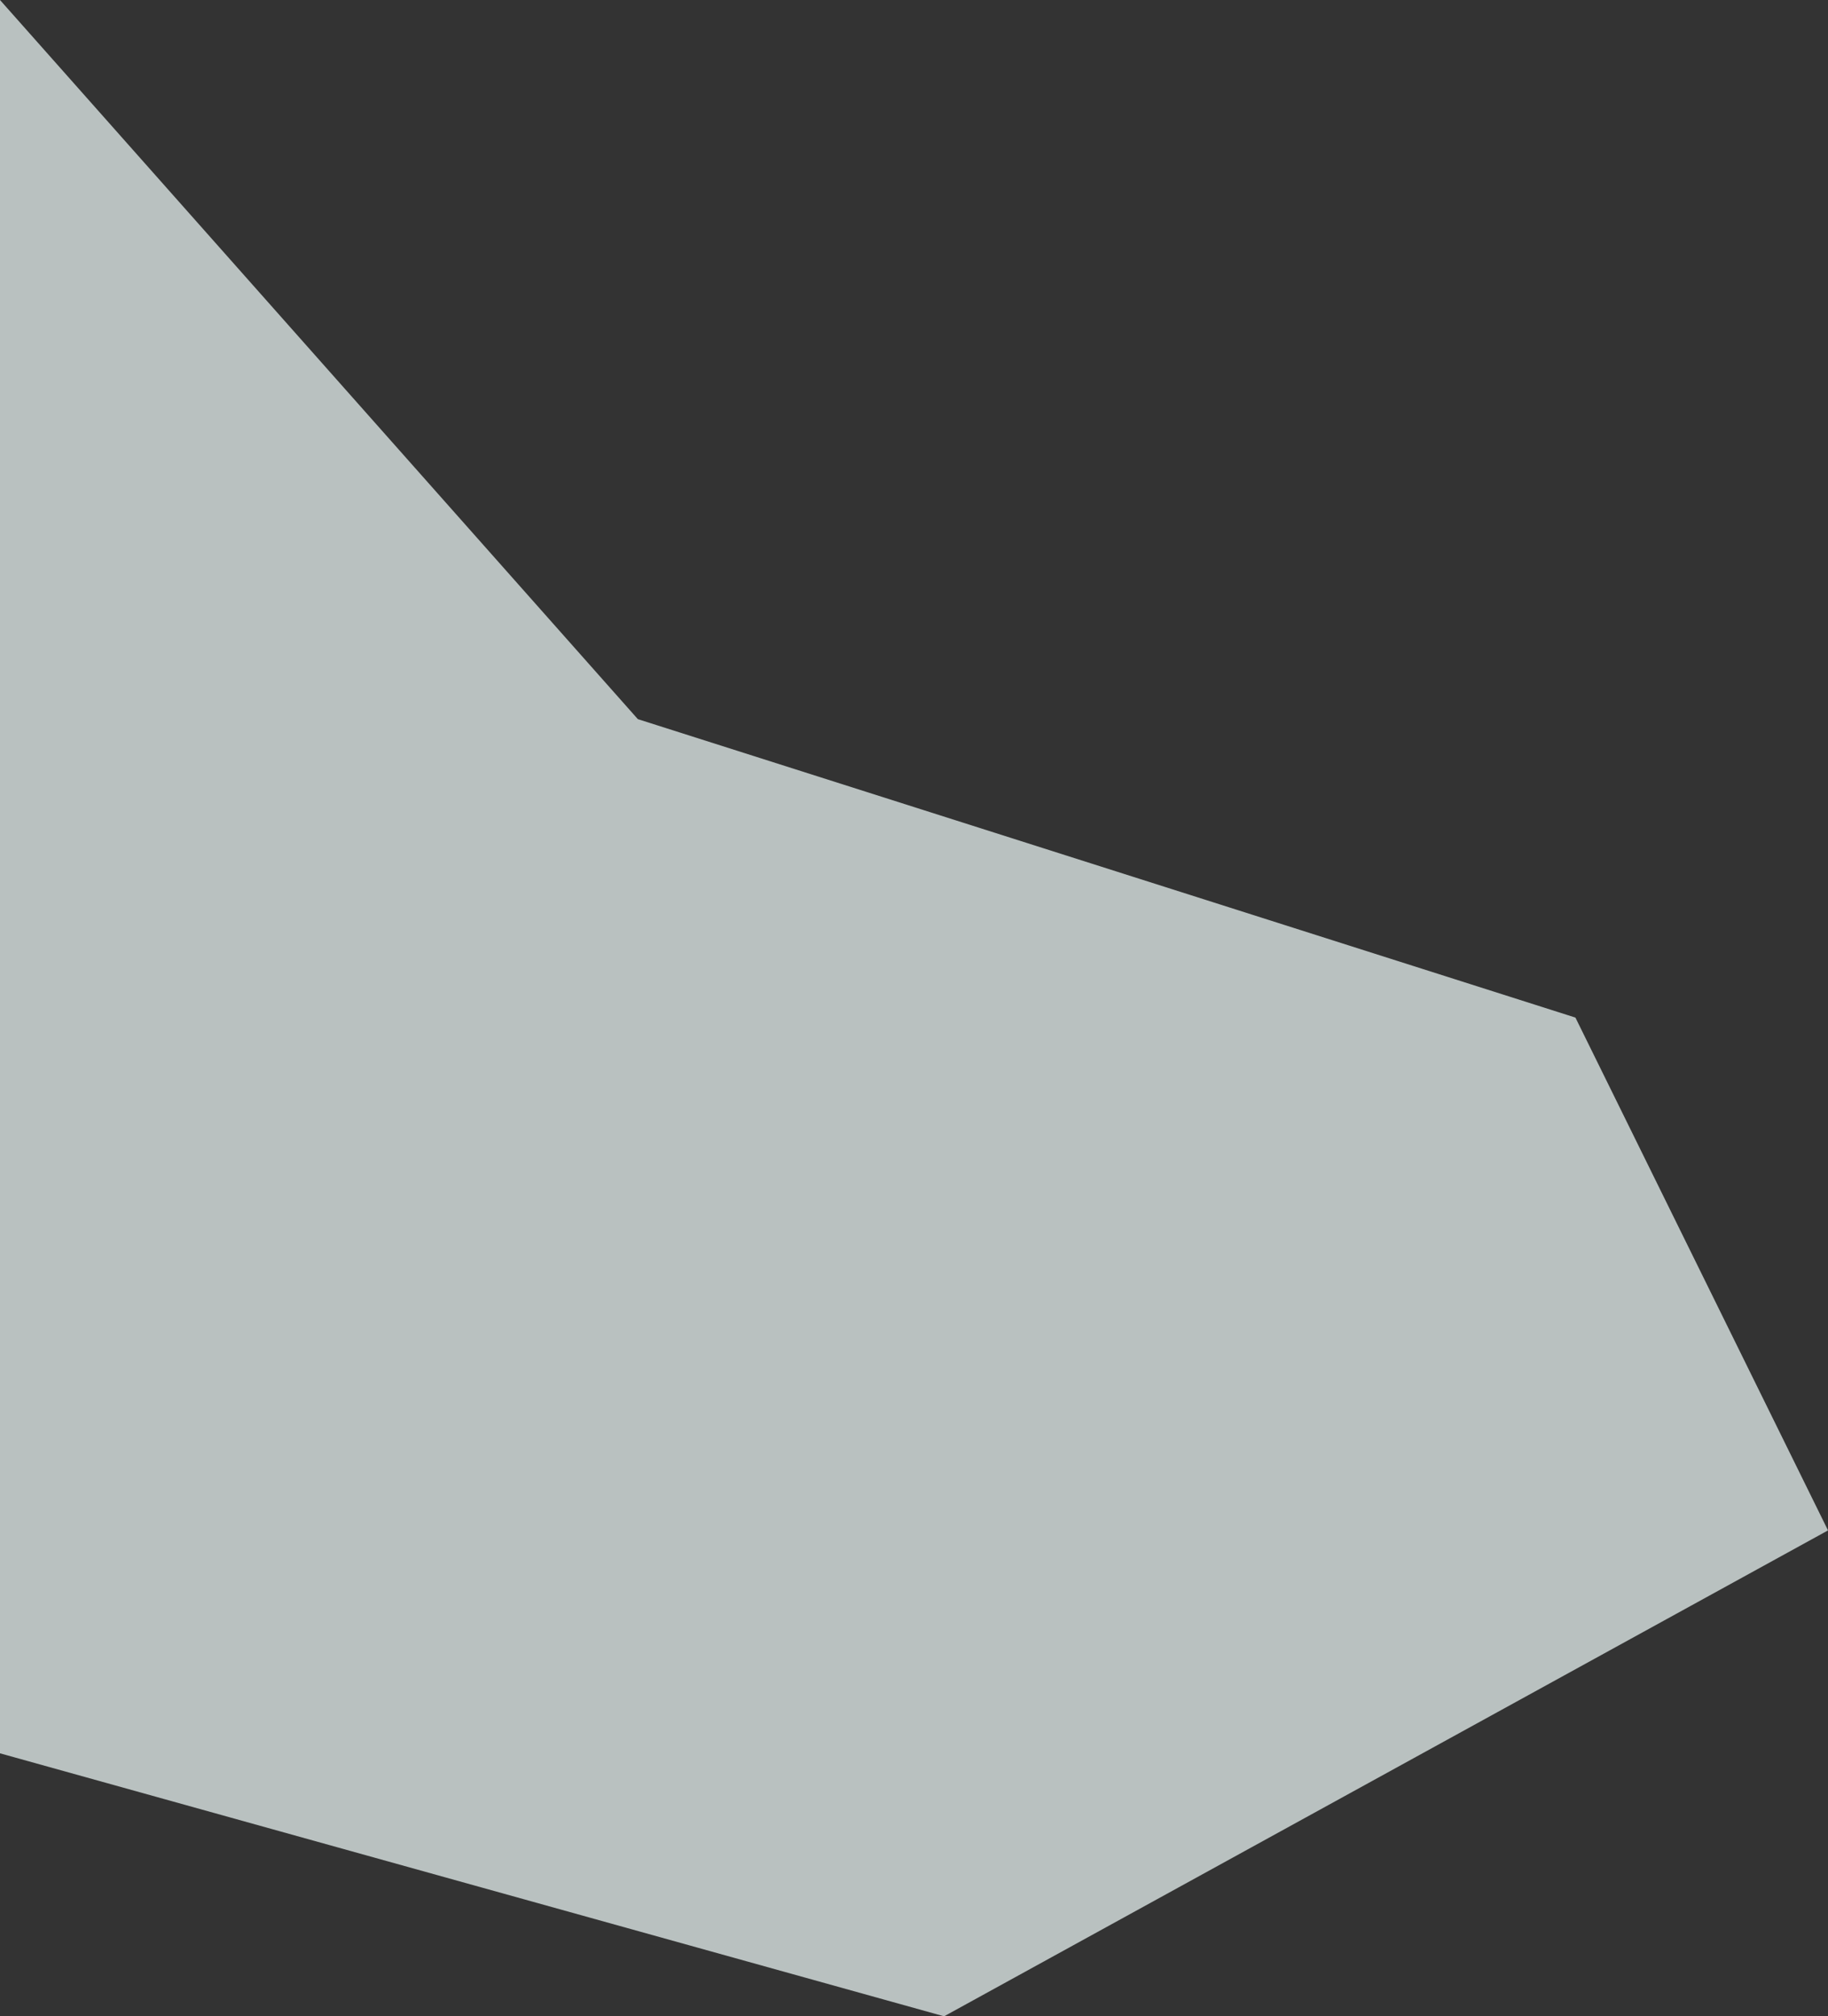 <svg xmlns="http://www.w3.org/2000/svg" width="354.898" height="391.297" viewBox="0 0 354.898 391.297">
  <rect x="0" y="0" width="354.898" height="391.297" fill="#333333" stroke="none"/>
  <path id="TROZO_3" data-name="TROZO 3" d="M0,0,123.836,139.563,305.863,197.48,354.9,297,183.289,391.3,0,340.262Z" fill="rgba(242,254,253,0.7)"/>
</svg>

